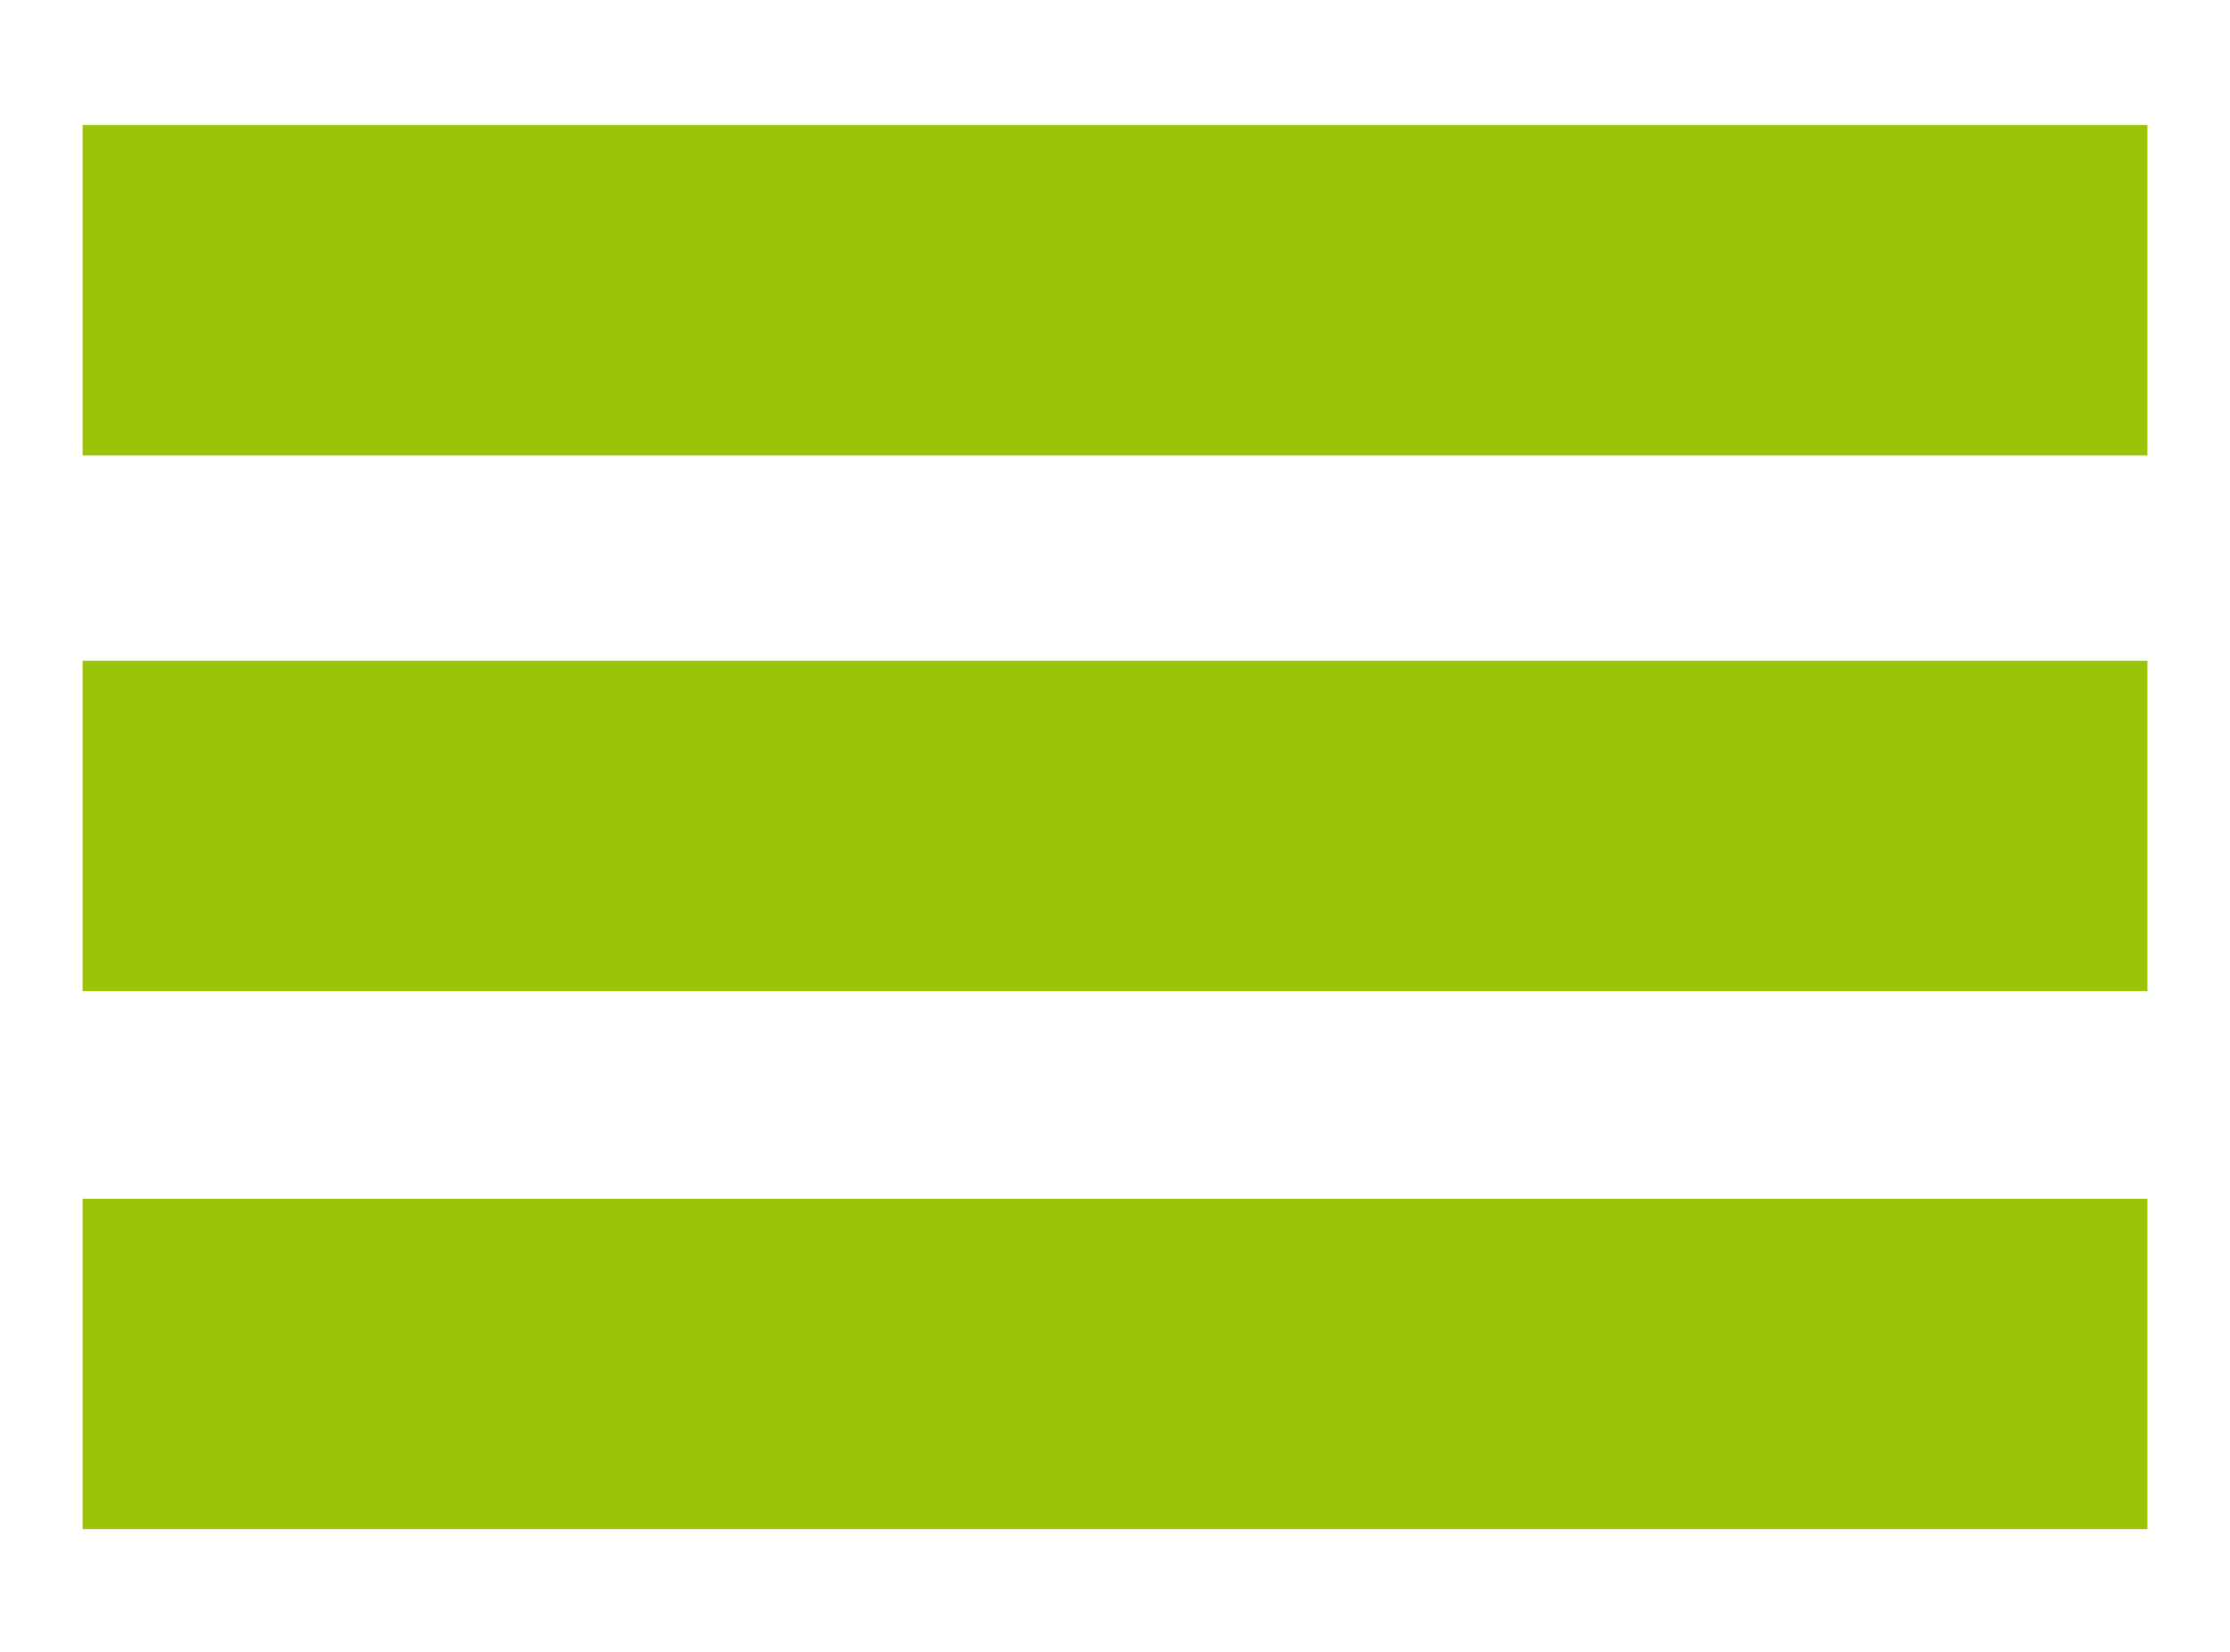 <?xml version="1.0" encoding="UTF-8" standalone="no"?><!DOCTYPE svg PUBLIC "-//W3C//DTD SVG 1.1//EN" "http://www.w3.org/Graphics/SVG/1.1/DTD/svg11.dtd"><svg width="100%" height="100%" viewBox="0 0 54 40" version="1.1" xmlns="http://www.w3.org/2000/svg" xmlns:xlink="http://www.w3.org/1999/xlink" xml:space="preserve" xmlns:serif="http://www.serif.com/" style="fill-rule:evenodd;clip-rule:evenodd;stroke-linejoin:round;stroke-miterlimit:2;"><rect id="ArtBoard1" x="0" y="0" width="54" height="40" style="fill:none;"/><rect x="2" y="3.027" width="50" height="8" style="fill:#9ac408;"/><rect x="2" y="16" width="50" height="8" style="fill:#9ac408;"/><rect x="2" y="29.027" width="50" height="8" style="fill:#9ac408;"/></svg>